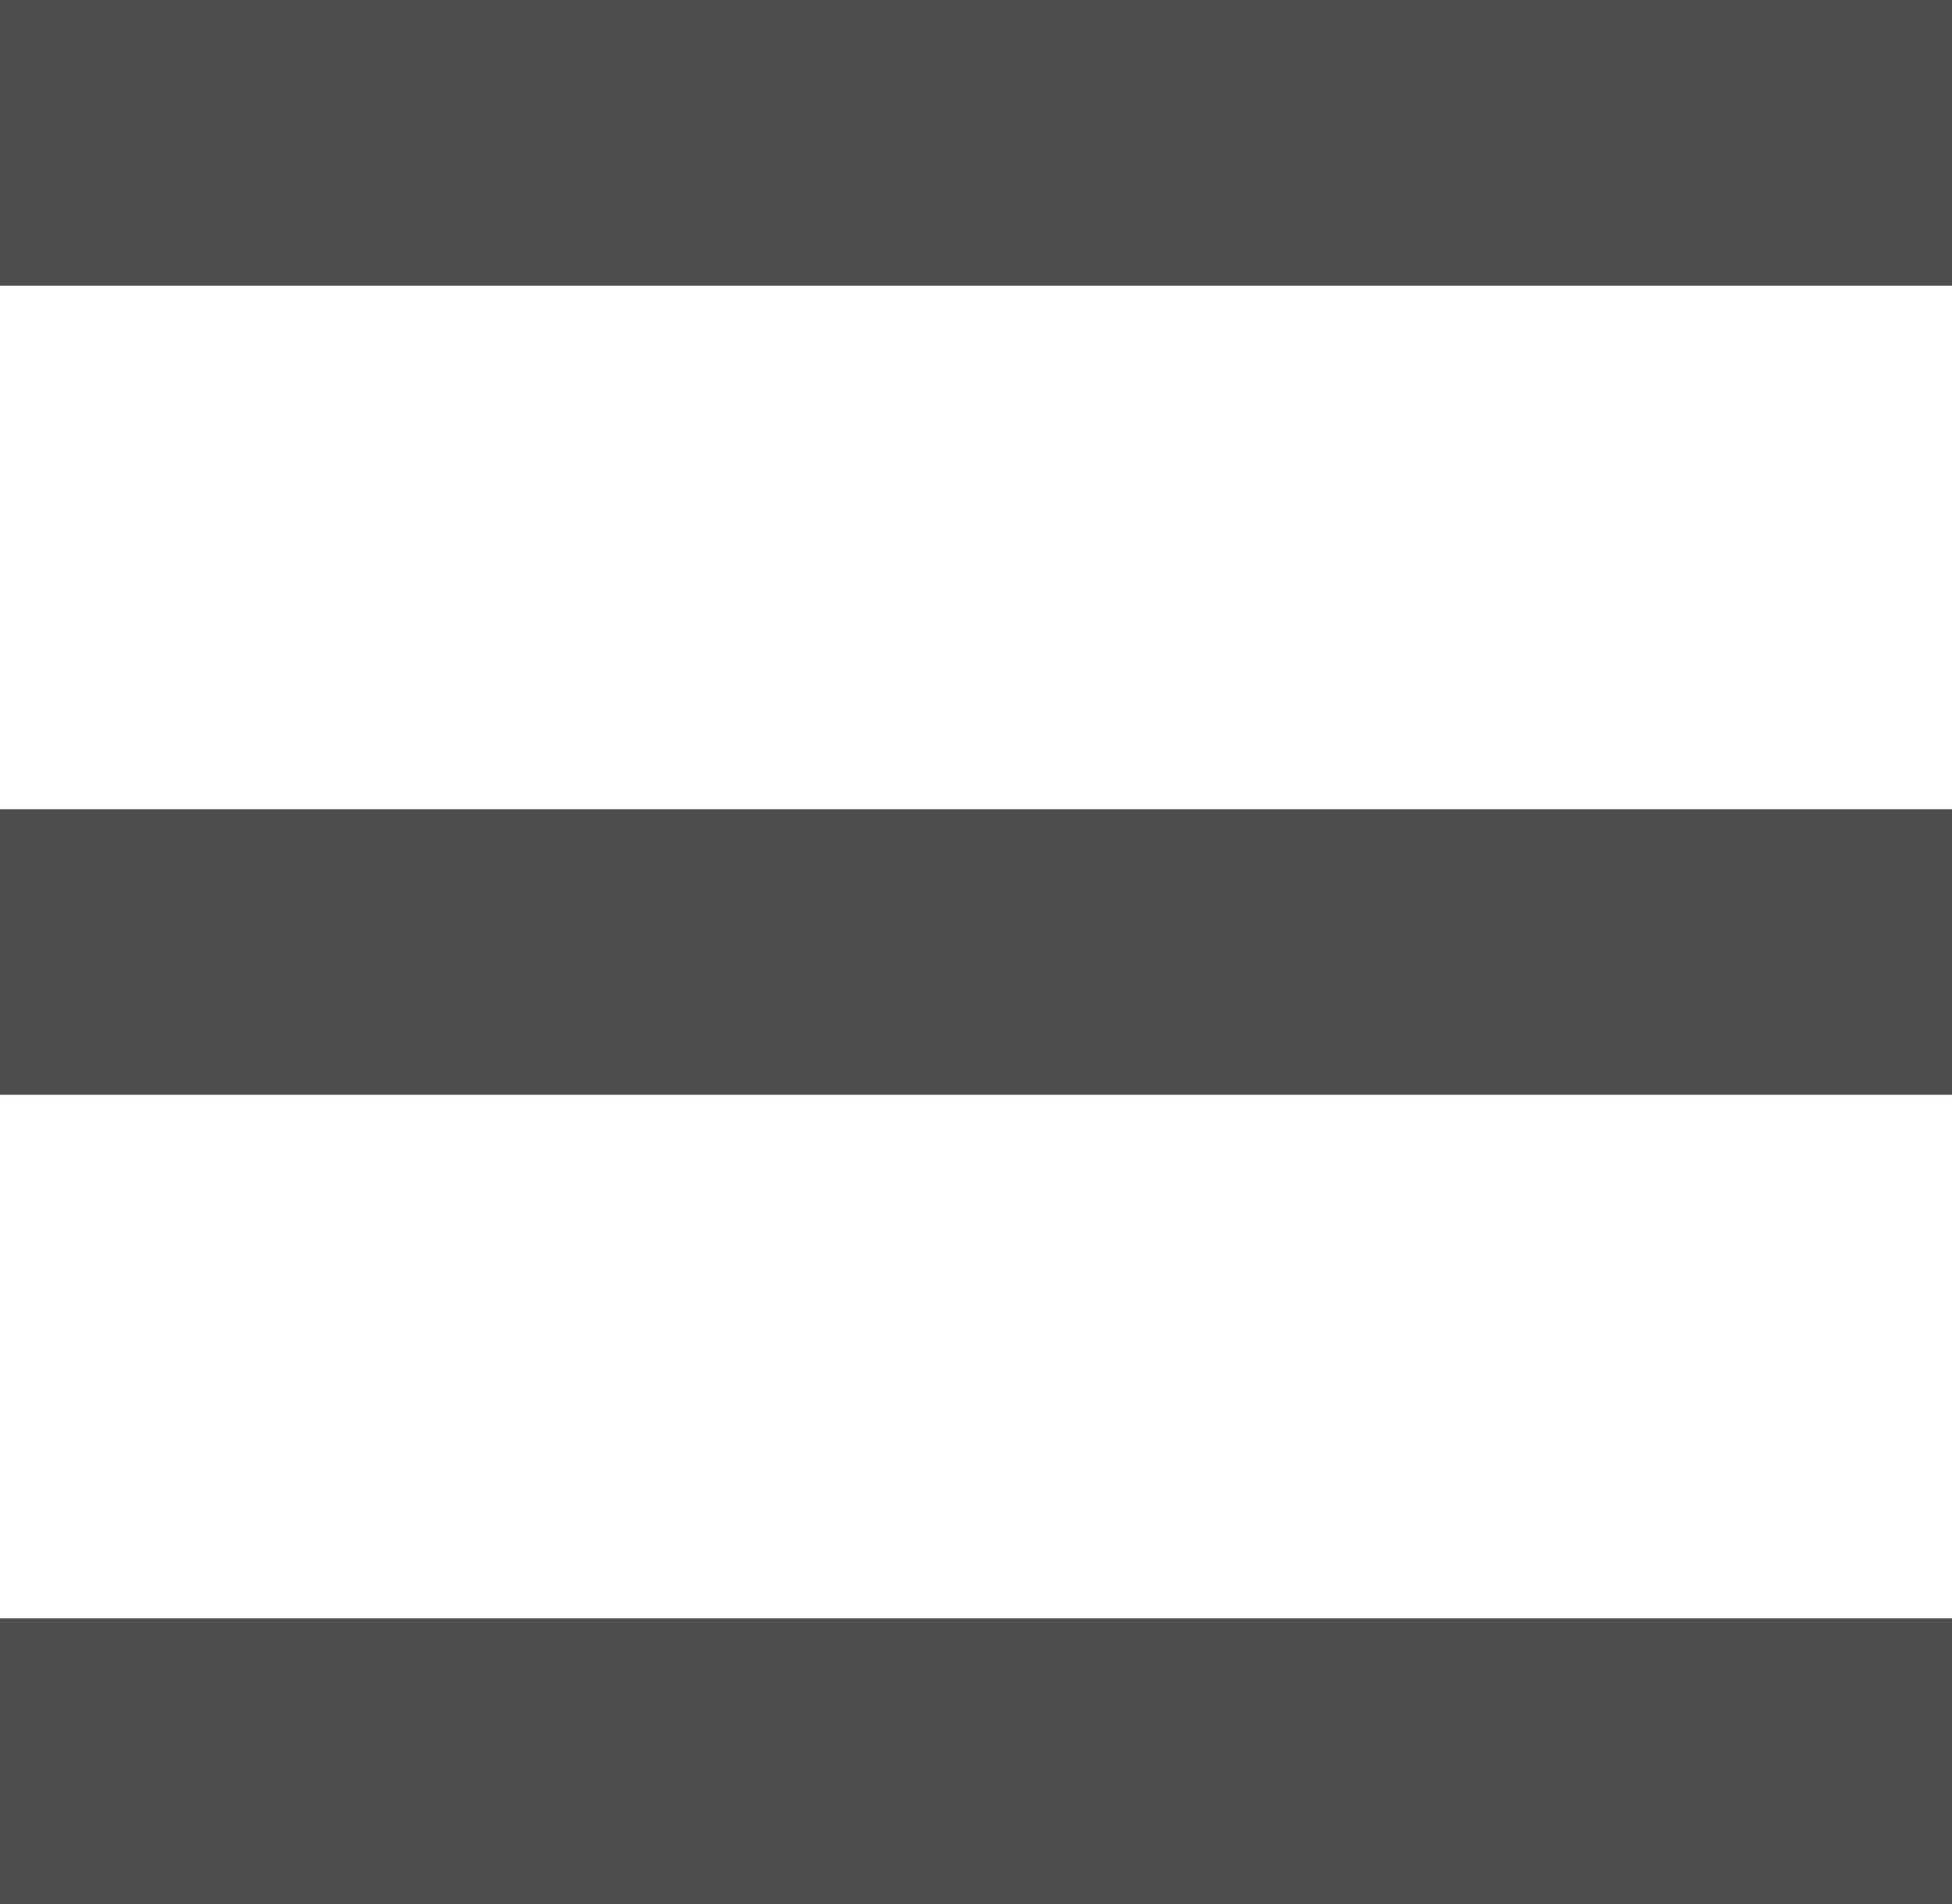 <svg xmlns="http://www.w3.org/2000/svg" viewBox="0 0 41 40"><defs><style>.cls-1{fill:none;stroke:#4d4d4d;stroke-miterlimit:10;stroke-width:6px;}</style></defs><title>アートボード 14</title><g id="その他"><line class="cls-1" y1="3" x2="41" y2="3"/><line class="cls-1" y1="20" x2="41" y2="20"/><line class="cls-1" y1="37" x2="41" y2="37"/></g></svg>